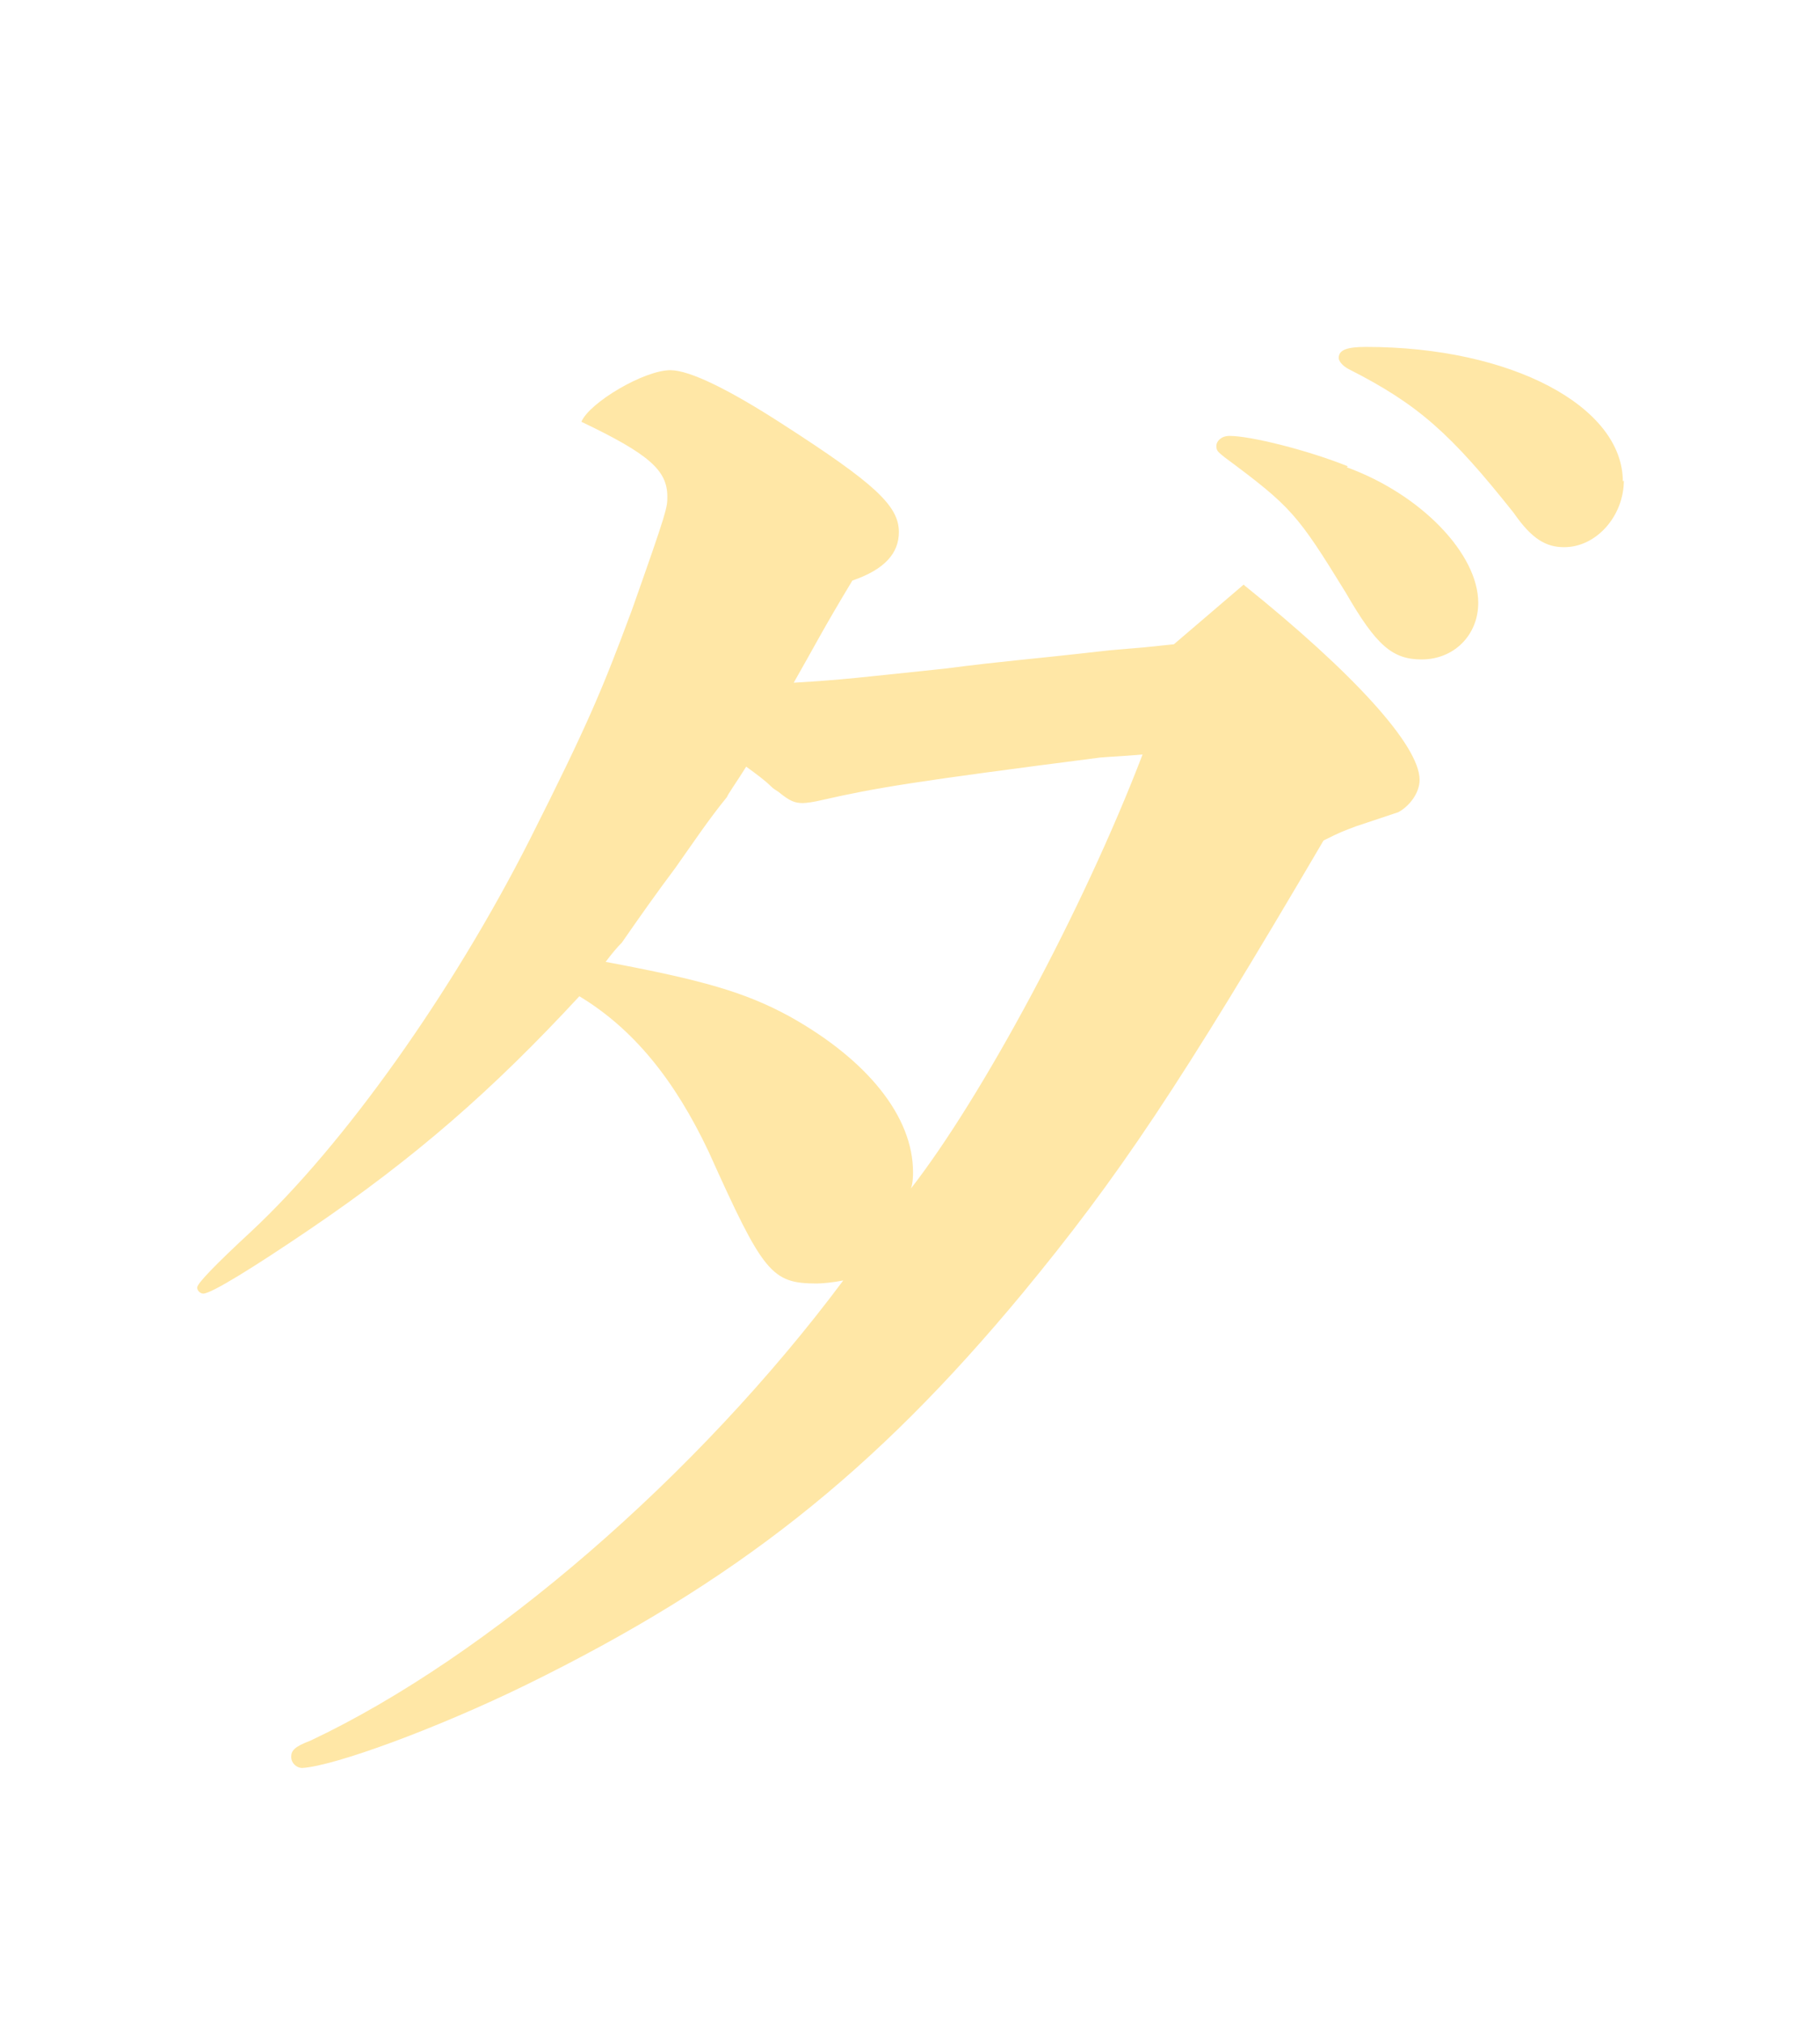 <?xml version="1.0" encoding="UTF-8"?><svg id="_レイヤー_2" xmlns="http://www.w3.org/2000/svg" xmlns:xlink="http://www.w3.org/1999/xlink" viewBox="0 0 18 20"><defs><style>.cls-1{fill:#ffe7a6;}.cls-2{clip-path:url(#clippath);}.cls-3{fill:none;}</style><clipPath id="clippath"><rect class="cls-3" width="18" height="20"/></clipPath></defs><g id="pc"><g id="_和文ロゴ"><g class="cls-2"><path class="cls-1" d="M12.31,5.79c1.07,.86,1.73,1.58,1.73,1.92,0,.13-.1,.26-.21,.32t-.42,.14c-.13,.05-.14,.05-.32,.14-1.42,2.42-2.03,3.33-2.98,4.48-1.46,1.76-2.83,2.85-4.91,3.87-.88,.43-1.89,.8-2.21,.82-.06,0-.11-.05-.11-.11s.03-.1,.19-.16c1.76-.83,3.83-2.62,5.27-4.55-.1,.02-.21,.03-.26,.03-.45,0-.53-.1-1.07-1.3-.34-.72-.75-1.22-1.28-1.54-.86,.93-1.63,1.6-2.66,2.3-.56,.38-.98,.64-1.06,.64-.03,0-.06-.03-.06-.06q0-.06,.54-.56c.91-.85,1.98-2.35,2.75-3.87,.58-1.15,.72-1.49,1.01-2.27,.35-.99,.35-1.01,.35-1.12,0-.26-.18-.42-.85-.74,.08-.19,.62-.51,.88-.51,.19,0,.58,.19,1.12,.54,.9,.58,1.14,.8,1.14,1.06,0,.21-.14,.37-.46,.48-.29,.48-.38,.66-.58,1.01,.5-.03,.64-.05,1.5-.14,.62-.08,.74-.08,1.62-.18l.35-.03,.29-.03,.69-.59Zm-4.5,4.26c.77,.43,1.22,.99,1.22,1.54,0,.03,0,.1-.02,.16,.7-.9,1.7-2.75,2.29-4.29-.24,.02-.3,.02-.42,.03-1.87,.24-2.22,.3-2.75,.42-.08,.02-.16,.03-.19,.03-.08,0-.13-.02-.24-.11-.03-.02-.05-.03-.08-.06-.05-.05-.13-.11-.24-.19-.1,.16-.18,.27-.19,.3-.18,.22-.34,.46-.51,.7-.18,.24-.35,.48-.53,.74-.05,.05-.1,.11-.16,.19,.96,.18,1.38,.3,1.82,.54Zm5.51-5.43c.74,.27,1.3,.86,1.3,1.34,0,.32-.24,.56-.56,.56-.29,0-.45-.14-.75-.66-.48-.78-.54-.85-1.2-1.34-.06-.05-.08-.06-.08-.11s.05-.1,.13-.1c.21,0,.77,.14,1.17,.3Zm2.74,.13c0,.35-.27,.66-.59,.66-.18,0-.32-.08-.5-.34-.62-.78-.94-1.07-1.63-1.42-.06-.03-.1-.08-.1-.11,0-.08,.08-.11,.27-.11,1.44,0,2.54,.59,2.54,1.33Z"/></g></g></g></svg>